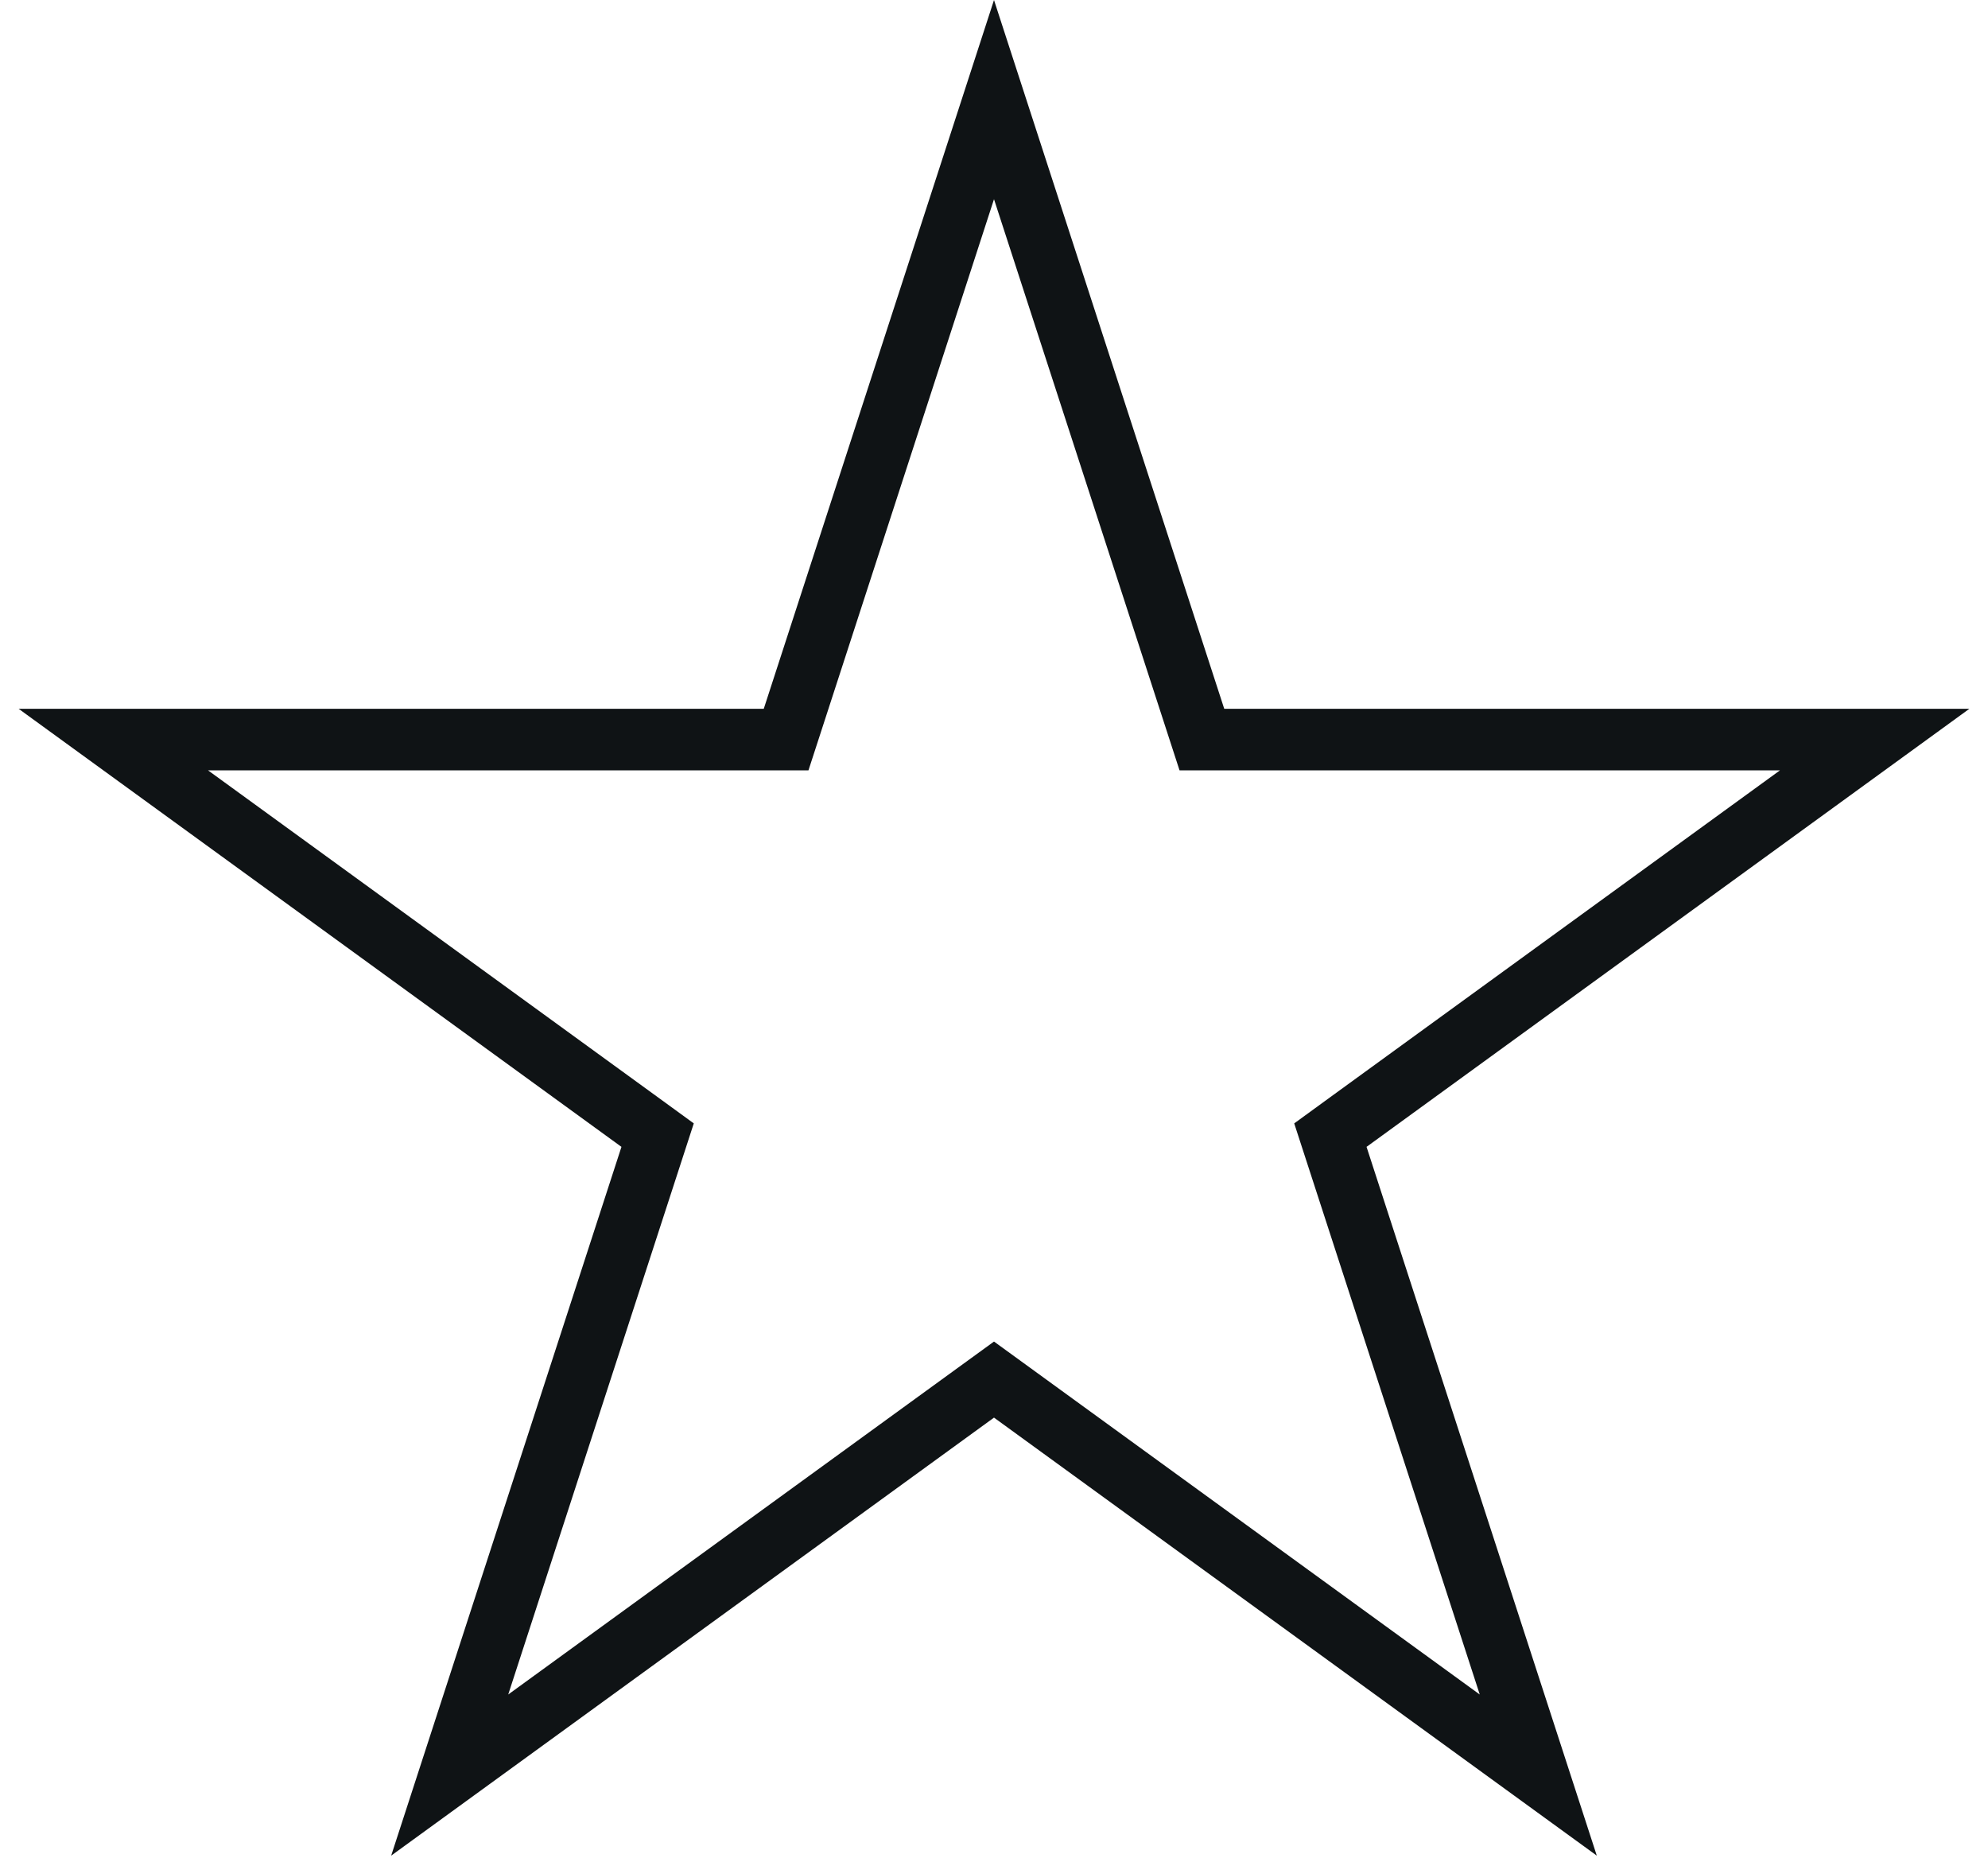 <svg width="63" height="59" viewBox="0 0 63 59" fill="none" xmlns="http://www.w3.org/2000/svg">
<path d="M37.869 22.758L38.088 23.432H59.408L42.733 35.547L42.16 35.964L42.379 36.638L48.748 56.239L32.073 44.125L31.5 43.709L30.927 44.125L14.251 56.239L20.621 36.638L20.84 35.964L20.267 35.547L3.592 23.432H24.912L25.131 22.758L31.5 3.156L37.869 22.758Z" stroke="#0F1315" stroke-width="1.95"/>
</svg>

